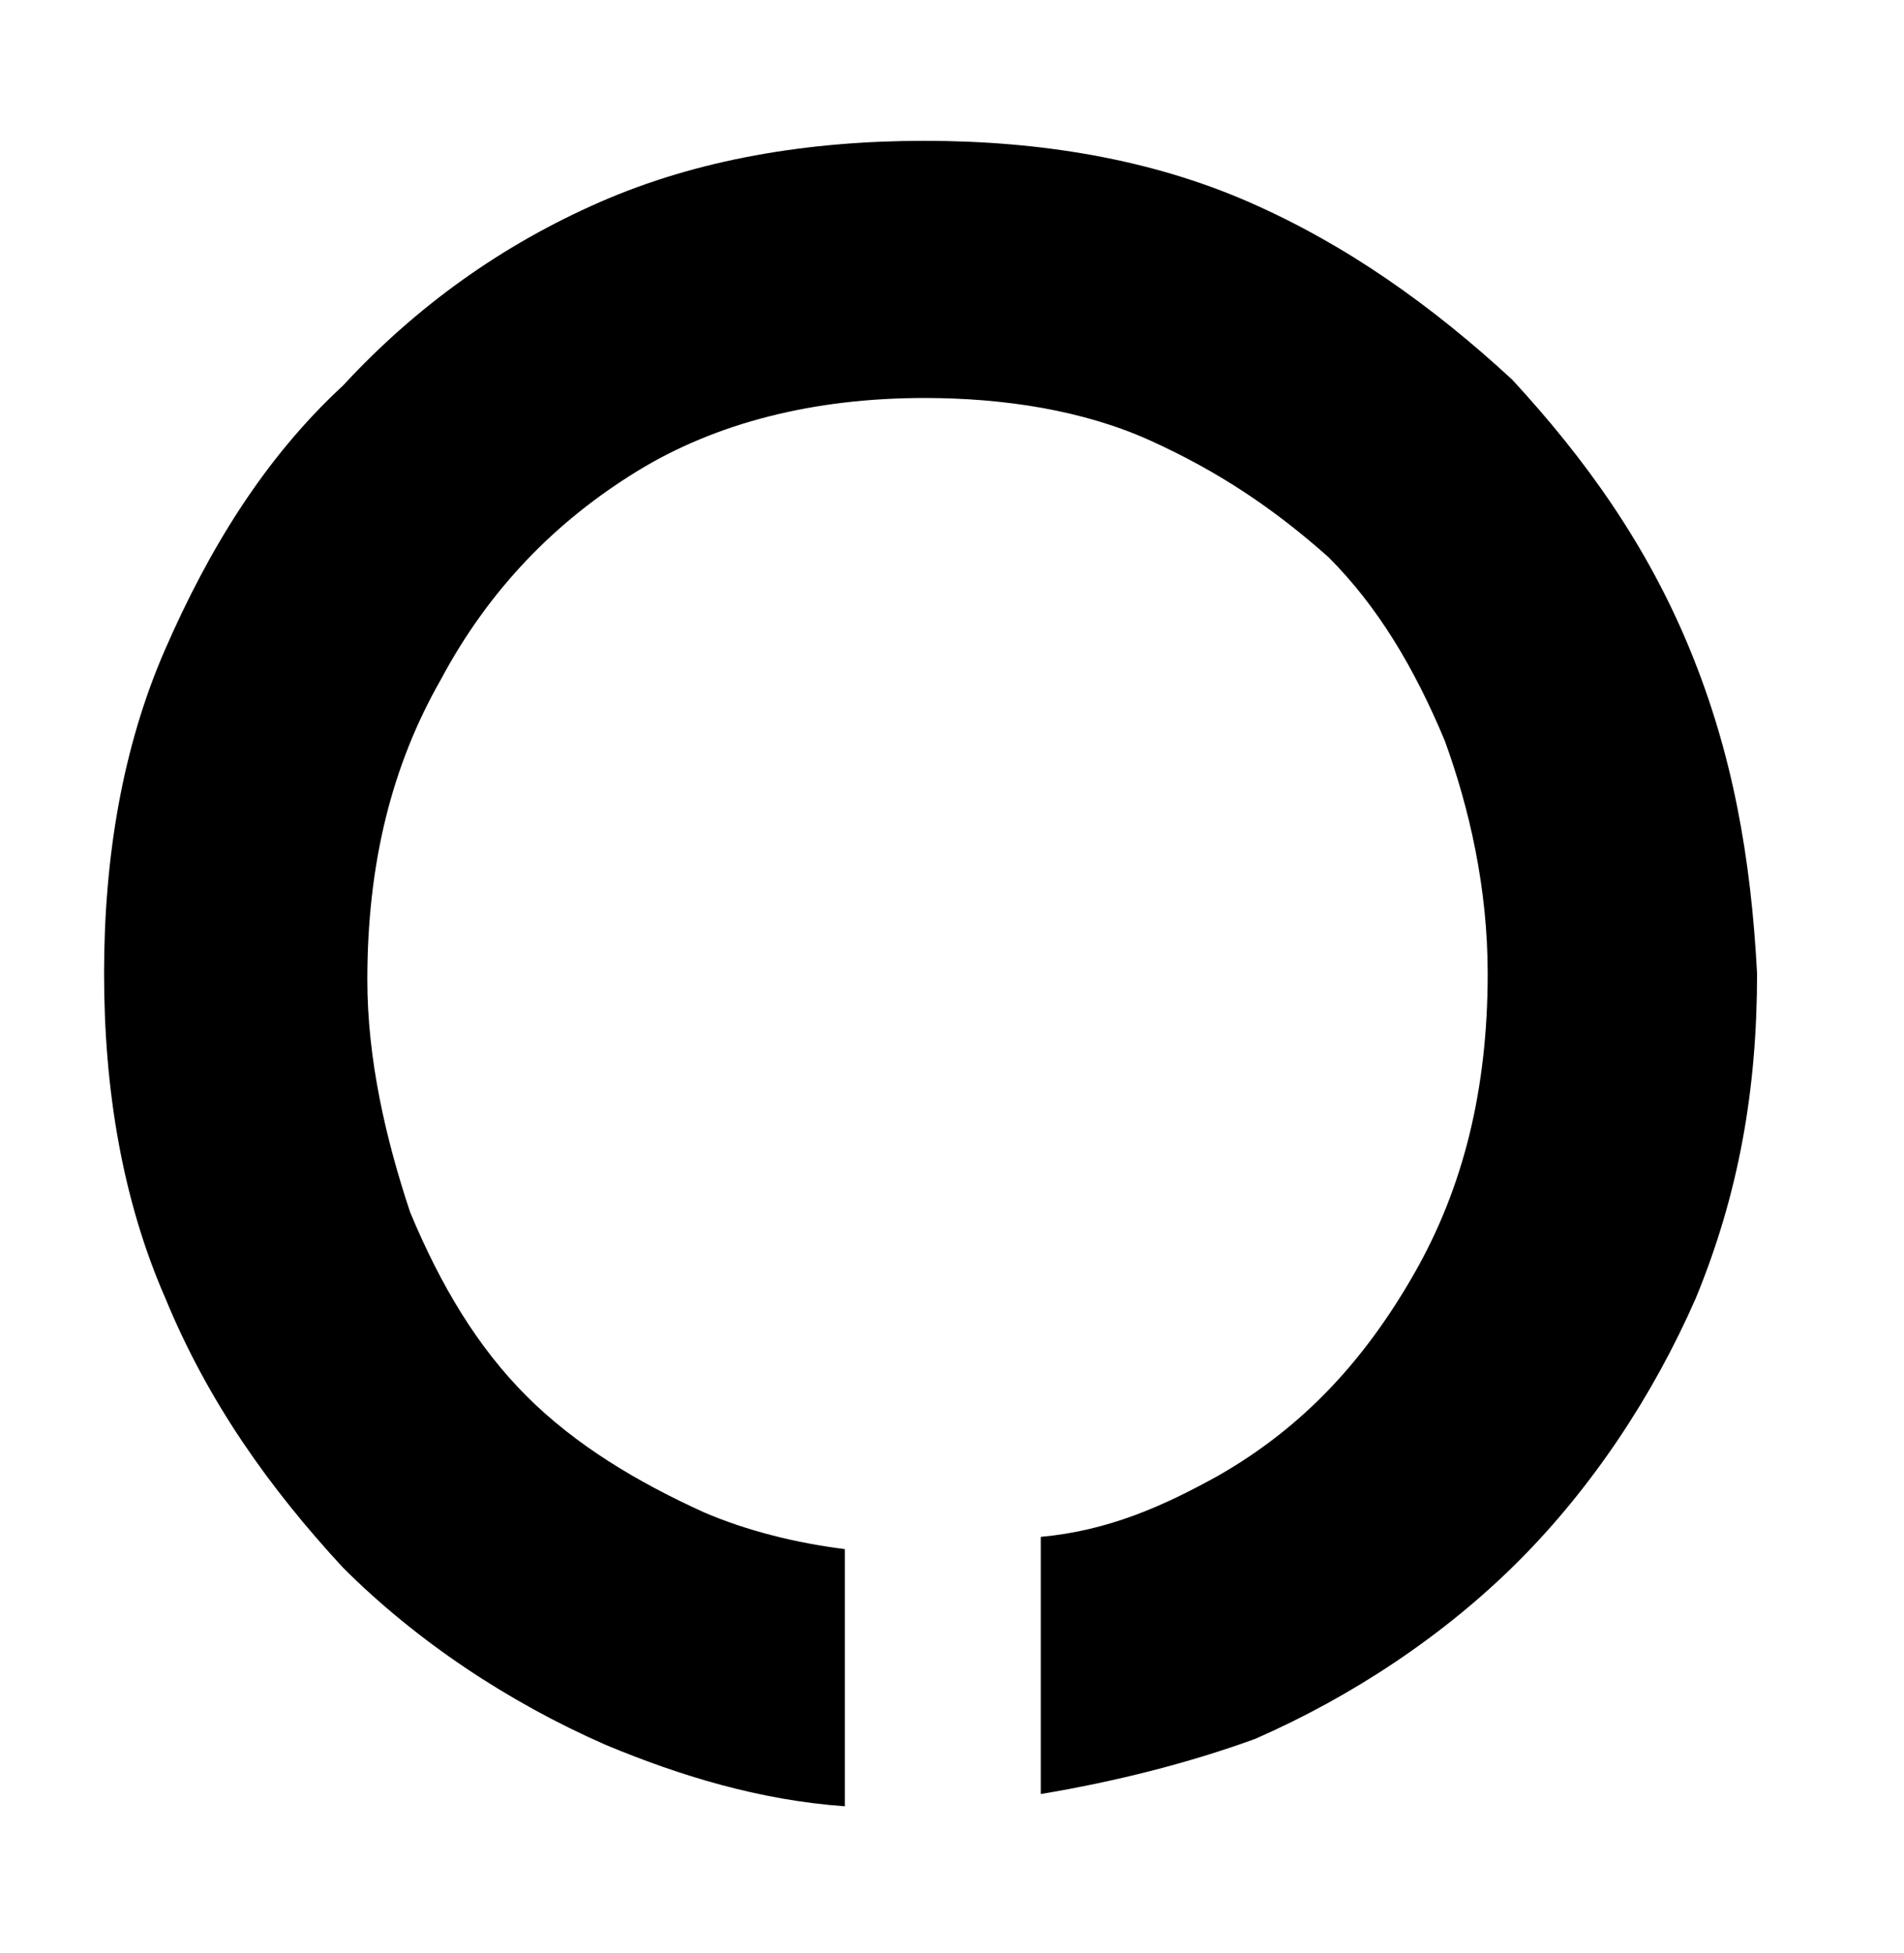 <?xml version="1.0" encoding="utf-8"?>
<!-- Generator: Adobe Illustrator 28.3.0, SVG Export Plug-In . SVG Version: 6.00 Build 0)  -->
<svg version="1.1" id="Layer_1" xmlns="http://www.w3.org/2000/svg" xmlns:xlink="http://www.w3.org/1999/xlink" x="0px" y="0px"
	 viewBox="0 0 31.1 31.9" style="enable-background:new 0 0 31.1 31.9;" xml:space="preserve">
<path d="M27.6,10.6c-0.7-1.7-1.7-3.1-2.9-4.4C23.4,5,22,4,20.4,3.3c-1.6-0.7-3.4-1-5.3-1c-1.9,0-3.7,0.3-5.3,1C8.2,4,6.8,5,5.6,6.3
	C4.3,7.5,3.4,9,2.7,10.6c-0.7,1.6-1,3.4-1,5.3c0,1.9,0.3,3.7,1,5.3c0.7,1.7,1.7,3.1,2.9,4.4c1.2,1.2,2.7,2.2,4.3,2.9
	c1.2,0.5,2.5,0.9,3.9,1v-4.2c-0.8-0.1-1.6-0.3-2.3-0.6c-1.1-0.5-2.1-1.1-2.9-1.9s-1.4-1.8-1.9-3c-0.4-1.2-0.7-2.5-0.7-3.8
	c0-1.9,0.4-3.5,1.2-4.9C8,9.6,9.1,8.5,10.4,7.7c1.3-0.8,2.9-1.2,4.7-1.2c1.3,0,2.6,0.2,3.7,0.7c1.1,0.5,2,1.1,2.9,1.9
	c0.8,0.8,1.4,1.8,1.9,3c0.4,1.1,0.7,2.4,0.7,3.8c0,1.9-0.4,3.5-1.2,4.9c-0.8,1.4-1.8,2.5-3.2,3.3c-0.9,0.5-1.8,0.9-2.9,1v4.2
	c1.2-0.2,2.4-0.5,3.5-0.9c1.6-0.7,3.1-1.7,4.3-2.9c1.2-1.2,2.2-2.7,2.9-4.3c0.7-1.7,1-3.4,1-5.3C28.6,14,28.3,12.3,27.6,10.6z"/>
</svg>
